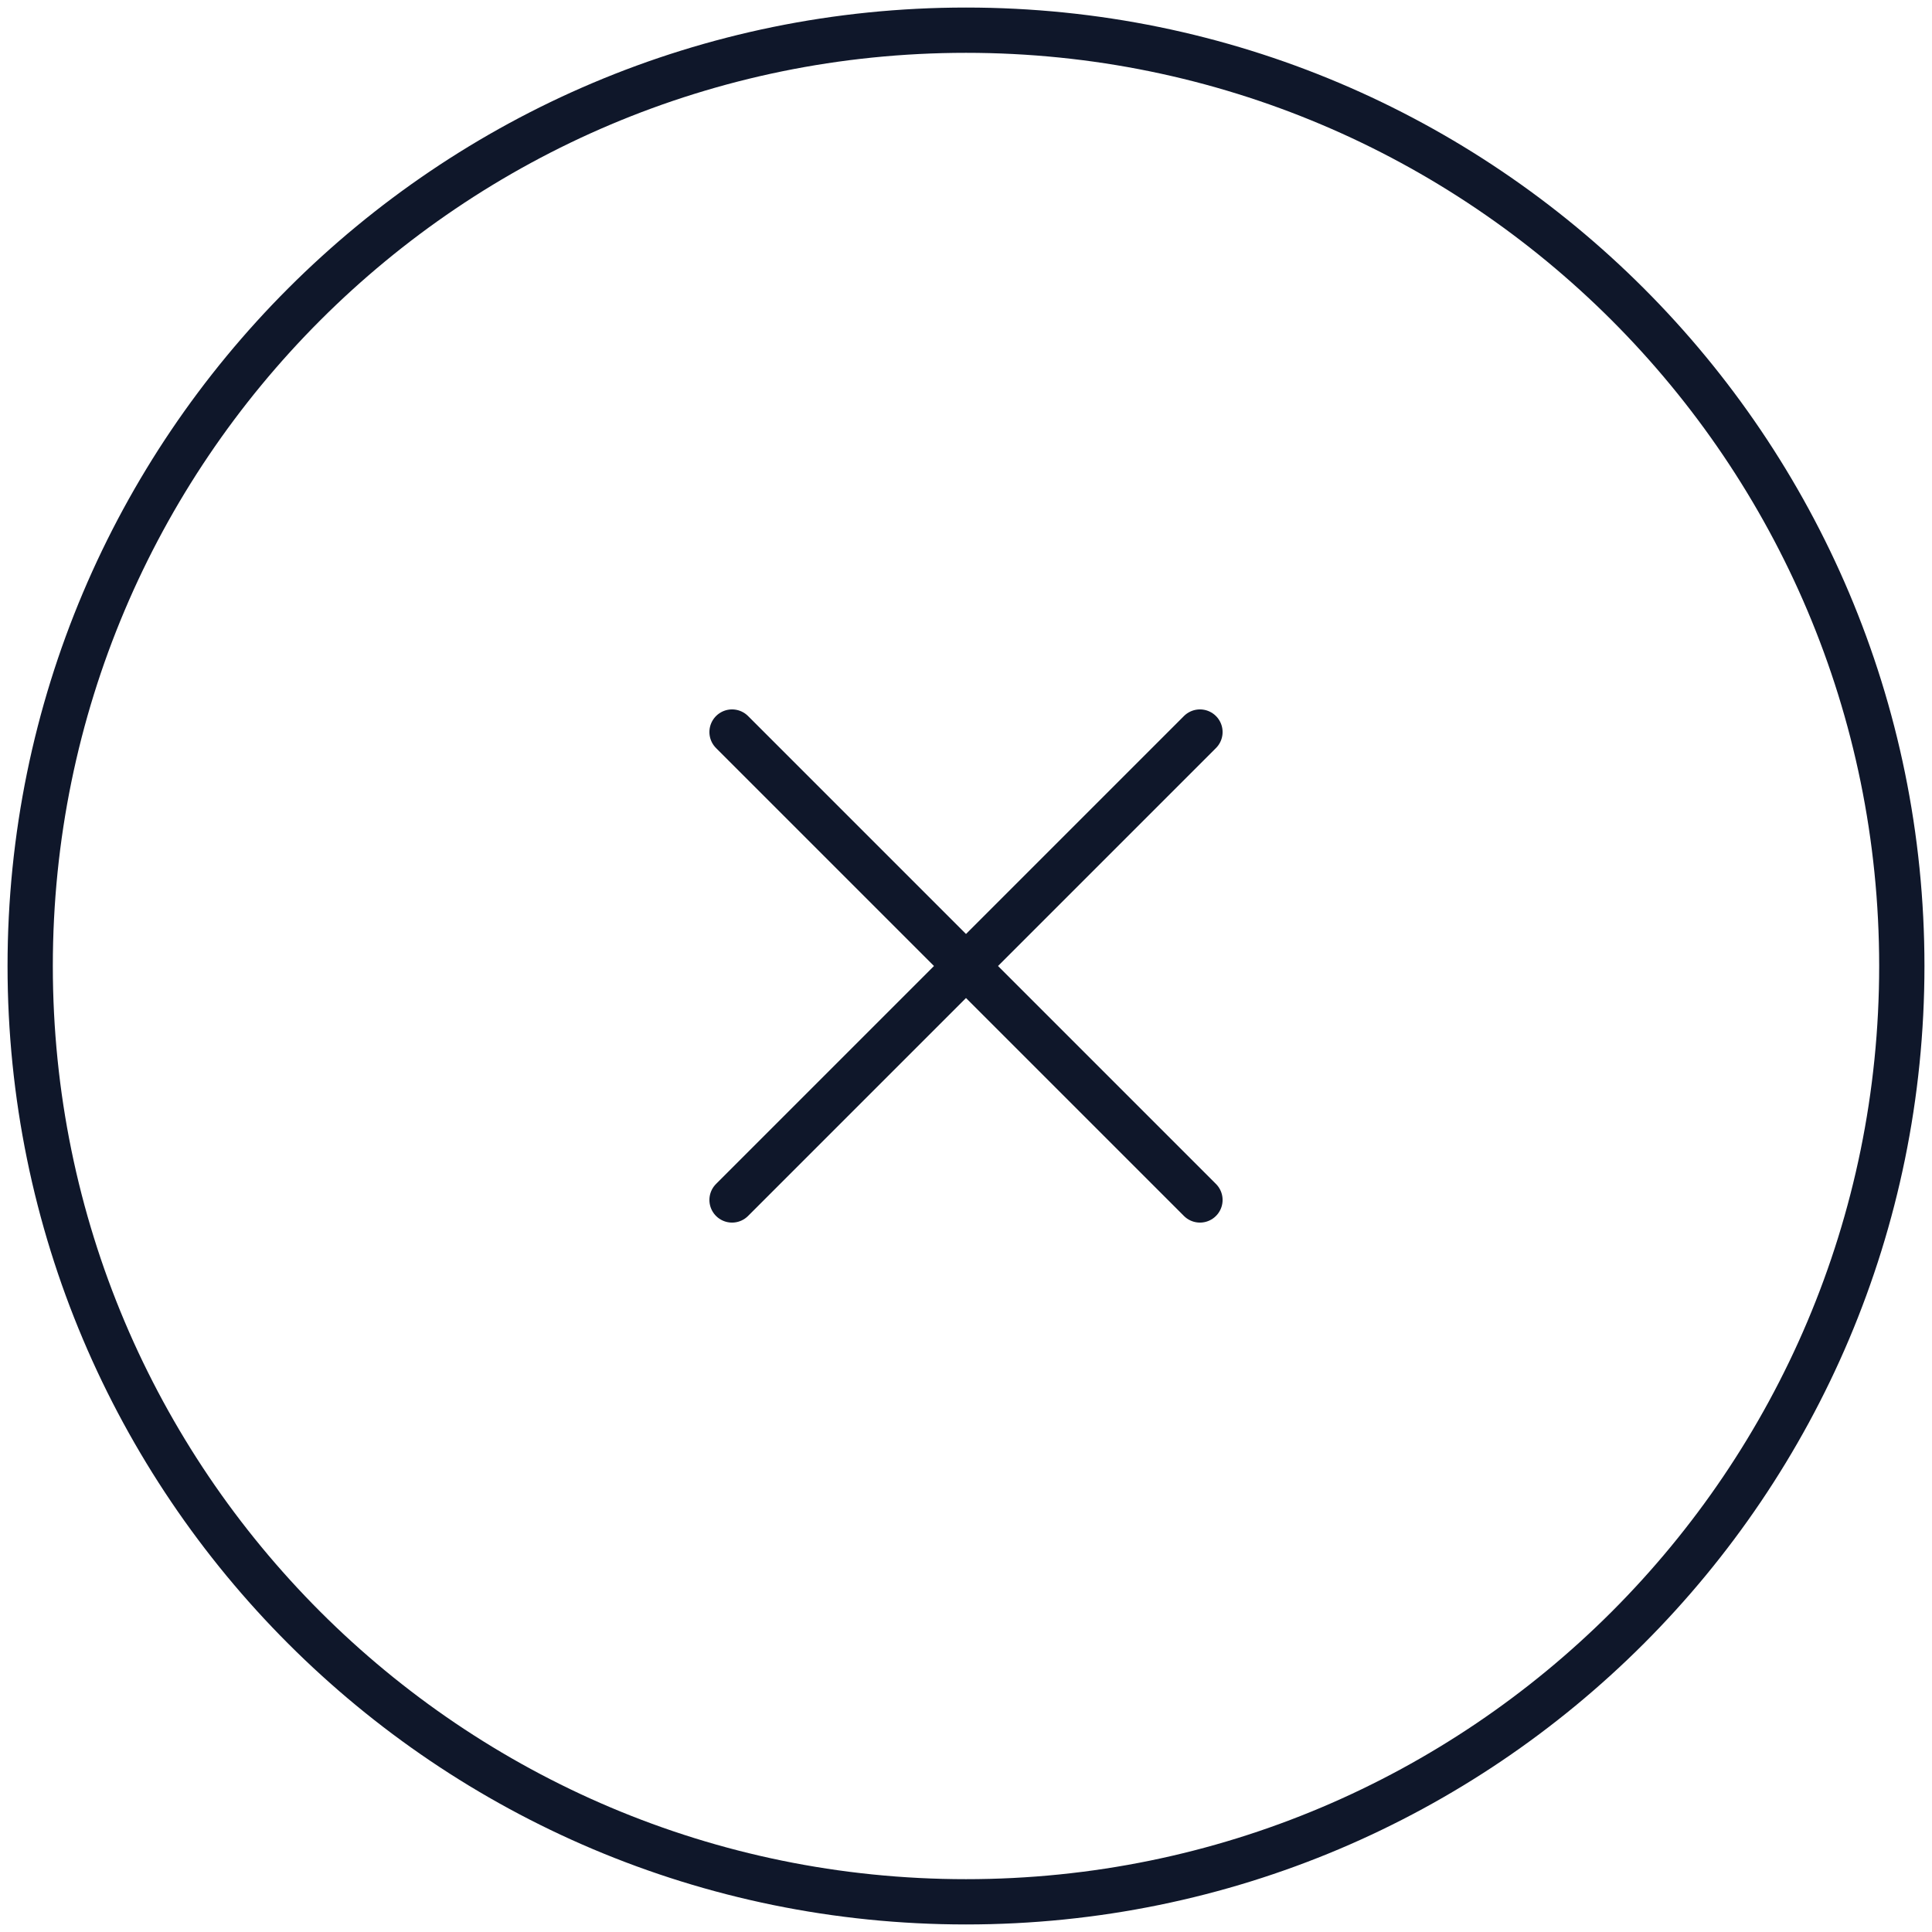 <svg viewBox="0 0 64 64" fill="none" xmlns="http://www.w3.org/2000/svg">
<path d="M24.25 24.25L39.75 39.75M39.75 24.25L24.25 39.75M63 32C63 49.121 49.121 63 32 63C14.879 63 1 49.121 1 32C1 14.879 14.879 1 32 1C49.121 1 63 14.879 63 32Z" stroke="#0F172A" stroke-width="1.5" stroke-linecap="round" stroke-linejoin="round"/>
</svg>
